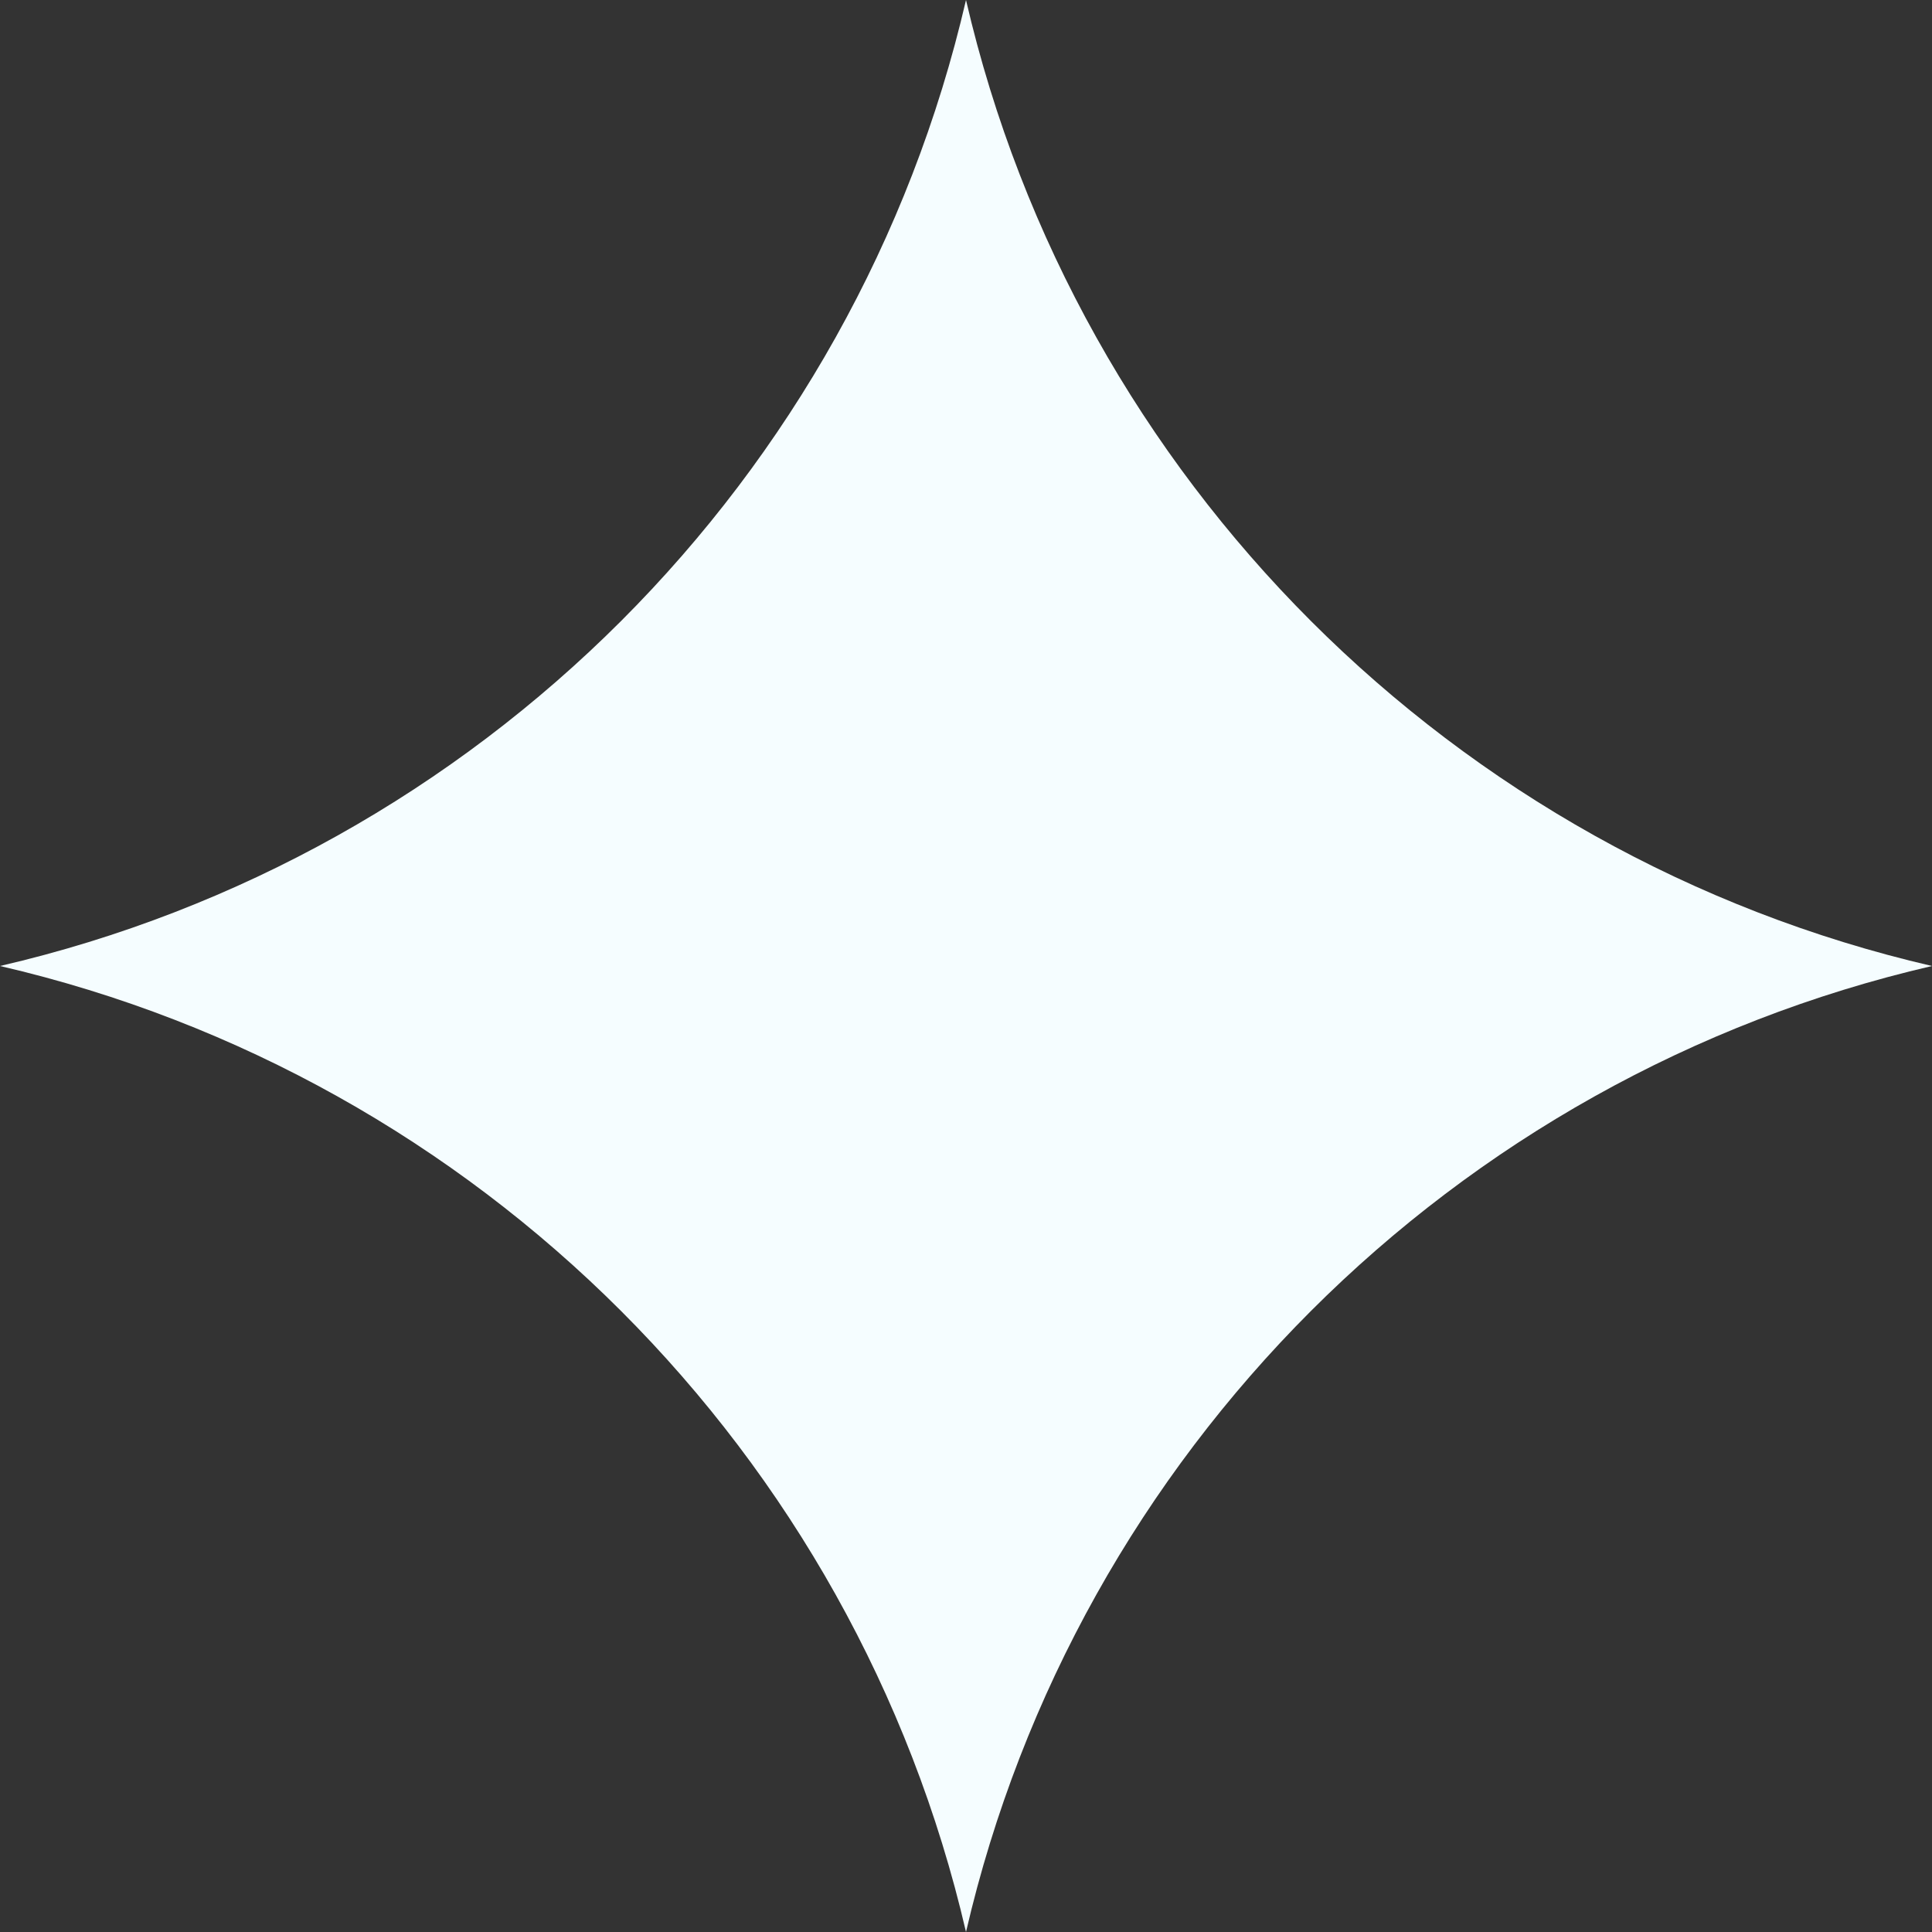 <?xml version="1.0" encoding="UTF-8"?> <svg xmlns="http://www.w3.org/2000/svg" width="30" height="30" viewBox="0 0 30 30" fill="none"><rect x="0" y="0" width="30" height="30" fill="#333333" stroke="none"/> <path d="M15 0C16.723 7.439 22.561 13.277 30 15C22.561 16.723 16.723 22.561 15 30C13.277 22.561 7.439 16.723 0 15C7.439 13.277 13.277 7.439 15 0Z" fill="#F5FDFF"></path> </svg> 